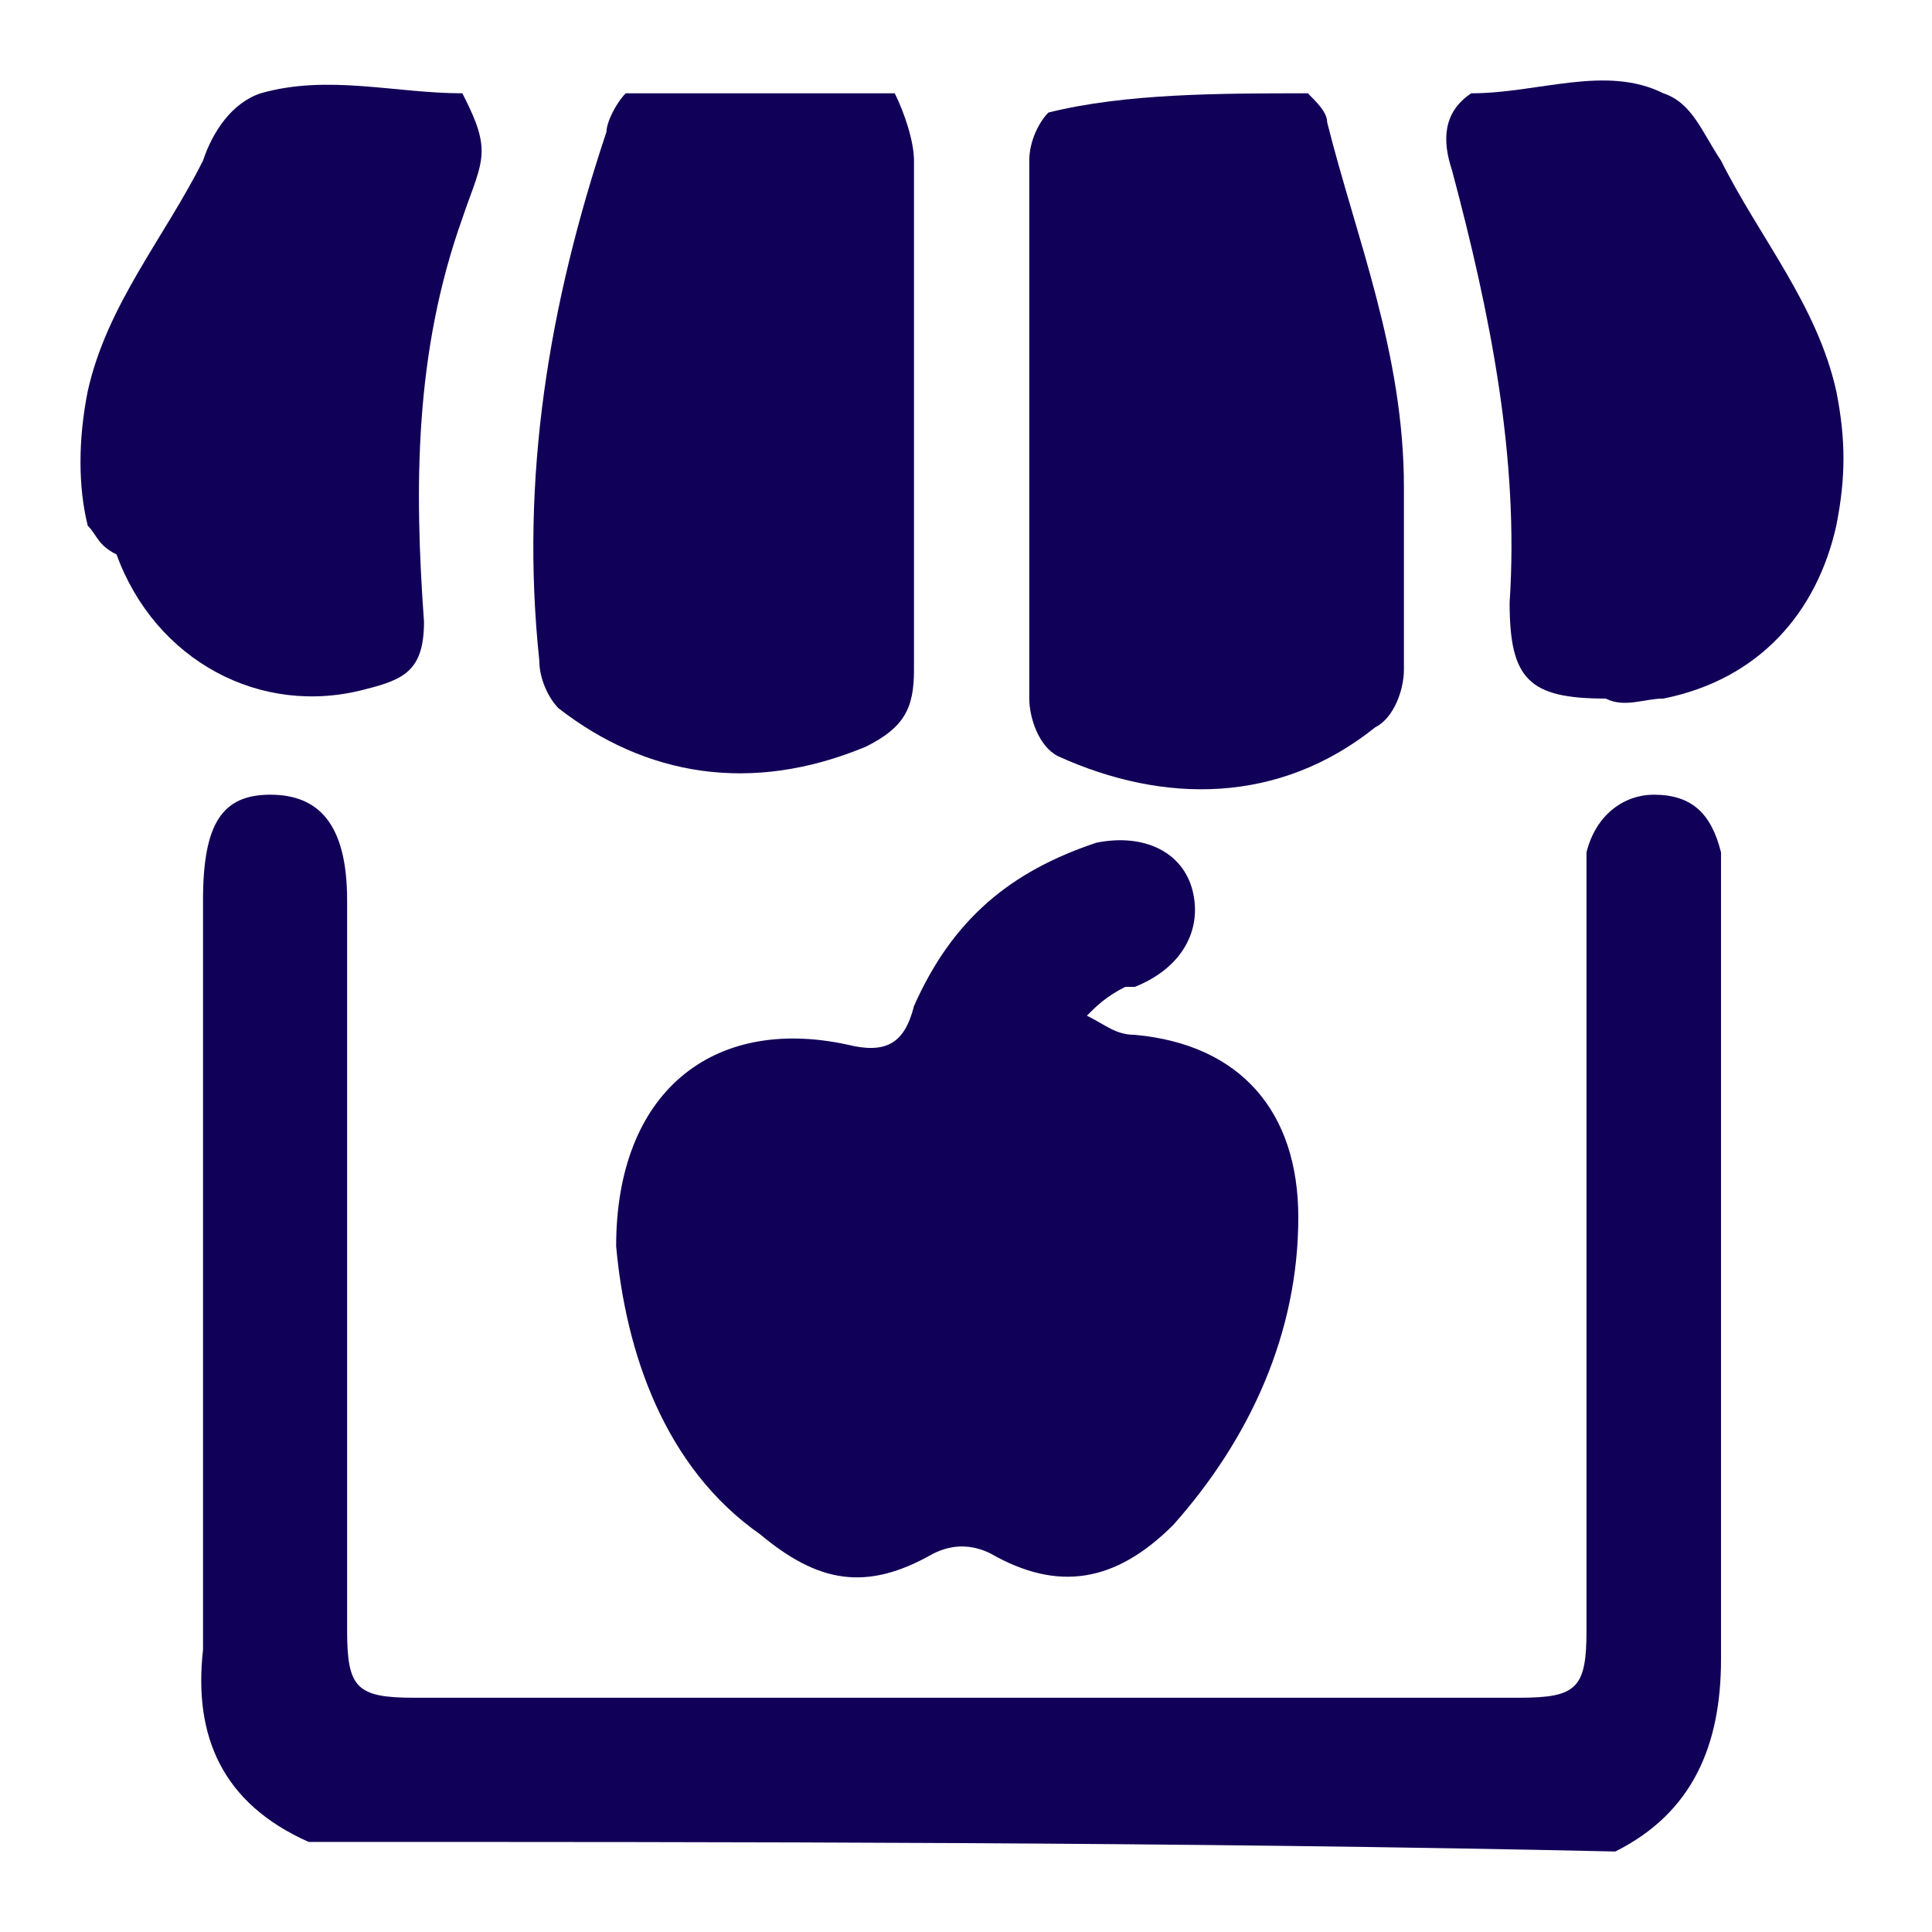 <svg width="24" height="24" viewBox="0 0 24 24" fill="none" xmlns="http://www.w3.org/2000/svg">
<path d="M3.834 22.881C2.76 22.403 2.402 21.568 2.522 20.494C2.522 17.391 2.522 14.287 2.522 11.184C2.522 10.23 2.76 9.872 3.357 9.872C3.954 9.872 4.312 10.23 4.312 11.184C4.312 14.168 4.312 17.271 4.312 20.255C4.312 20.971 4.431 21.09 5.147 21.09C9.683 21.09 14.337 21.09 18.872 21.09C19.588 21.09 19.708 20.971 19.708 20.255C19.708 17.271 19.708 14.168 19.708 11.184C19.708 10.946 19.708 10.707 19.708 10.588C19.827 10.11 20.185 9.872 20.543 9.872C21.021 9.872 21.259 10.11 21.379 10.588C21.379 10.826 21.379 11.065 21.379 11.304C21.379 14.407 21.379 17.51 21.379 20.613C21.379 21.687 21.021 22.523 20.066 23C14.695 22.881 9.205 22.881 3.834 22.881Z" fill="#110057"/>
<path d="M11.115 1.159C11.234 1.398 11.354 1.756 11.354 1.995C11.354 4.143 11.354 6.291 11.354 8.32C11.354 8.798 11.234 9.036 10.757 9.275C9.325 9.872 8.012 9.633 6.938 8.798C6.818 8.678 6.699 8.439 6.699 8.201C6.46 5.933 6.818 3.785 7.534 1.637C7.534 1.517 7.654 1.279 7.773 1.159C8.847 1.159 9.921 1.159 11.115 1.159Z" fill="#110057"/>
<path d="M16.247 1.159C16.366 1.279 16.486 1.398 16.486 1.517C16.844 2.949 17.44 4.382 17.44 6.052C17.44 6.769 17.44 7.485 17.44 8.32C17.44 8.559 17.321 8.917 17.082 9.036C15.889 9.991 14.457 9.991 13.144 9.394C12.905 9.275 12.786 8.917 12.786 8.678C12.786 6.411 12.786 4.262 12.786 1.995C12.786 1.756 12.905 1.517 13.024 1.398C13.979 1.159 15.173 1.159 16.247 1.159Z" fill="#110057"/>
<path d="M22.811 6.53C22.572 7.604 21.856 8.439 20.663 8.678C20.424 8.678 20.185 8.797 19.947 8.678C18.992 8.678 18.753 8.439 18.753 7.485C18.872 5.694 18.515 3.904 18.037 2.114C17.918 1.756 17.918 1.398 18.276 1.159C19.111 1.159 19.947 0.801 20.663 1.159C21.021 1.278 21.14 1.637 21.379 1.995C21.856 2.949 22.572 3.785 22.811 4.859C22.93 5.456 22.93 5.933 22.811 6.53Z" fill="#110057"/>
<path d="M5.744 1.159C5.863 1.398 5.983 1.636 5.983 1.875C5.983 2.114 5.863 2.353 5.744 2.711C5.147 4.381 5.147 6.052 5.267 7.723C5.267 8.32 5.028 8.439 4.551 8.559C3.238 8.917 1.925 8.201 1.448 6.888C1.209 6.768 1.209 6.649 1.09 6.53C0.97 6.052 0.97 5.456 1.09 4.859C1.328 3.785 2.044 2.949 2.522 1.995C2.641 1.636 2.88 1.278 3.238 1.159C4.073 0.92 4.909 1.159 5.744 1.159Z" fill="#110057"/>
<path d="M7.654 15.481C7.654 13.572 8.847 12.617 10.518 12.975C10.995 13.094 11.234 12.975 11.354 12.497C11.831 11.423 12.547 10.826 13.621 10.468C14.218 10.349 14.695 10.588 14.815 11.065C14.934 11.543 14.695 12.02 14.098 12.259H13.979C13.741 12.378 13.621 12.497 13.502 12.617C13.741 12.736 13.86 12.855 14.098 12.855C15.411 12.975 16.128 13.81 16.128 15.123C16.128 16.555 15.531 17.868 14.576 18.942C13.86 19.658 13.144 19.778 12.308 19.3C12.07 19.181 11.831 19.181 11.592 19.3C10.757 19.778 10.16 19.658 9.444 19.061C8.25 18.226 7.773 16.794 7.654 15.481Z" fill="#110057"/>
</svg>
